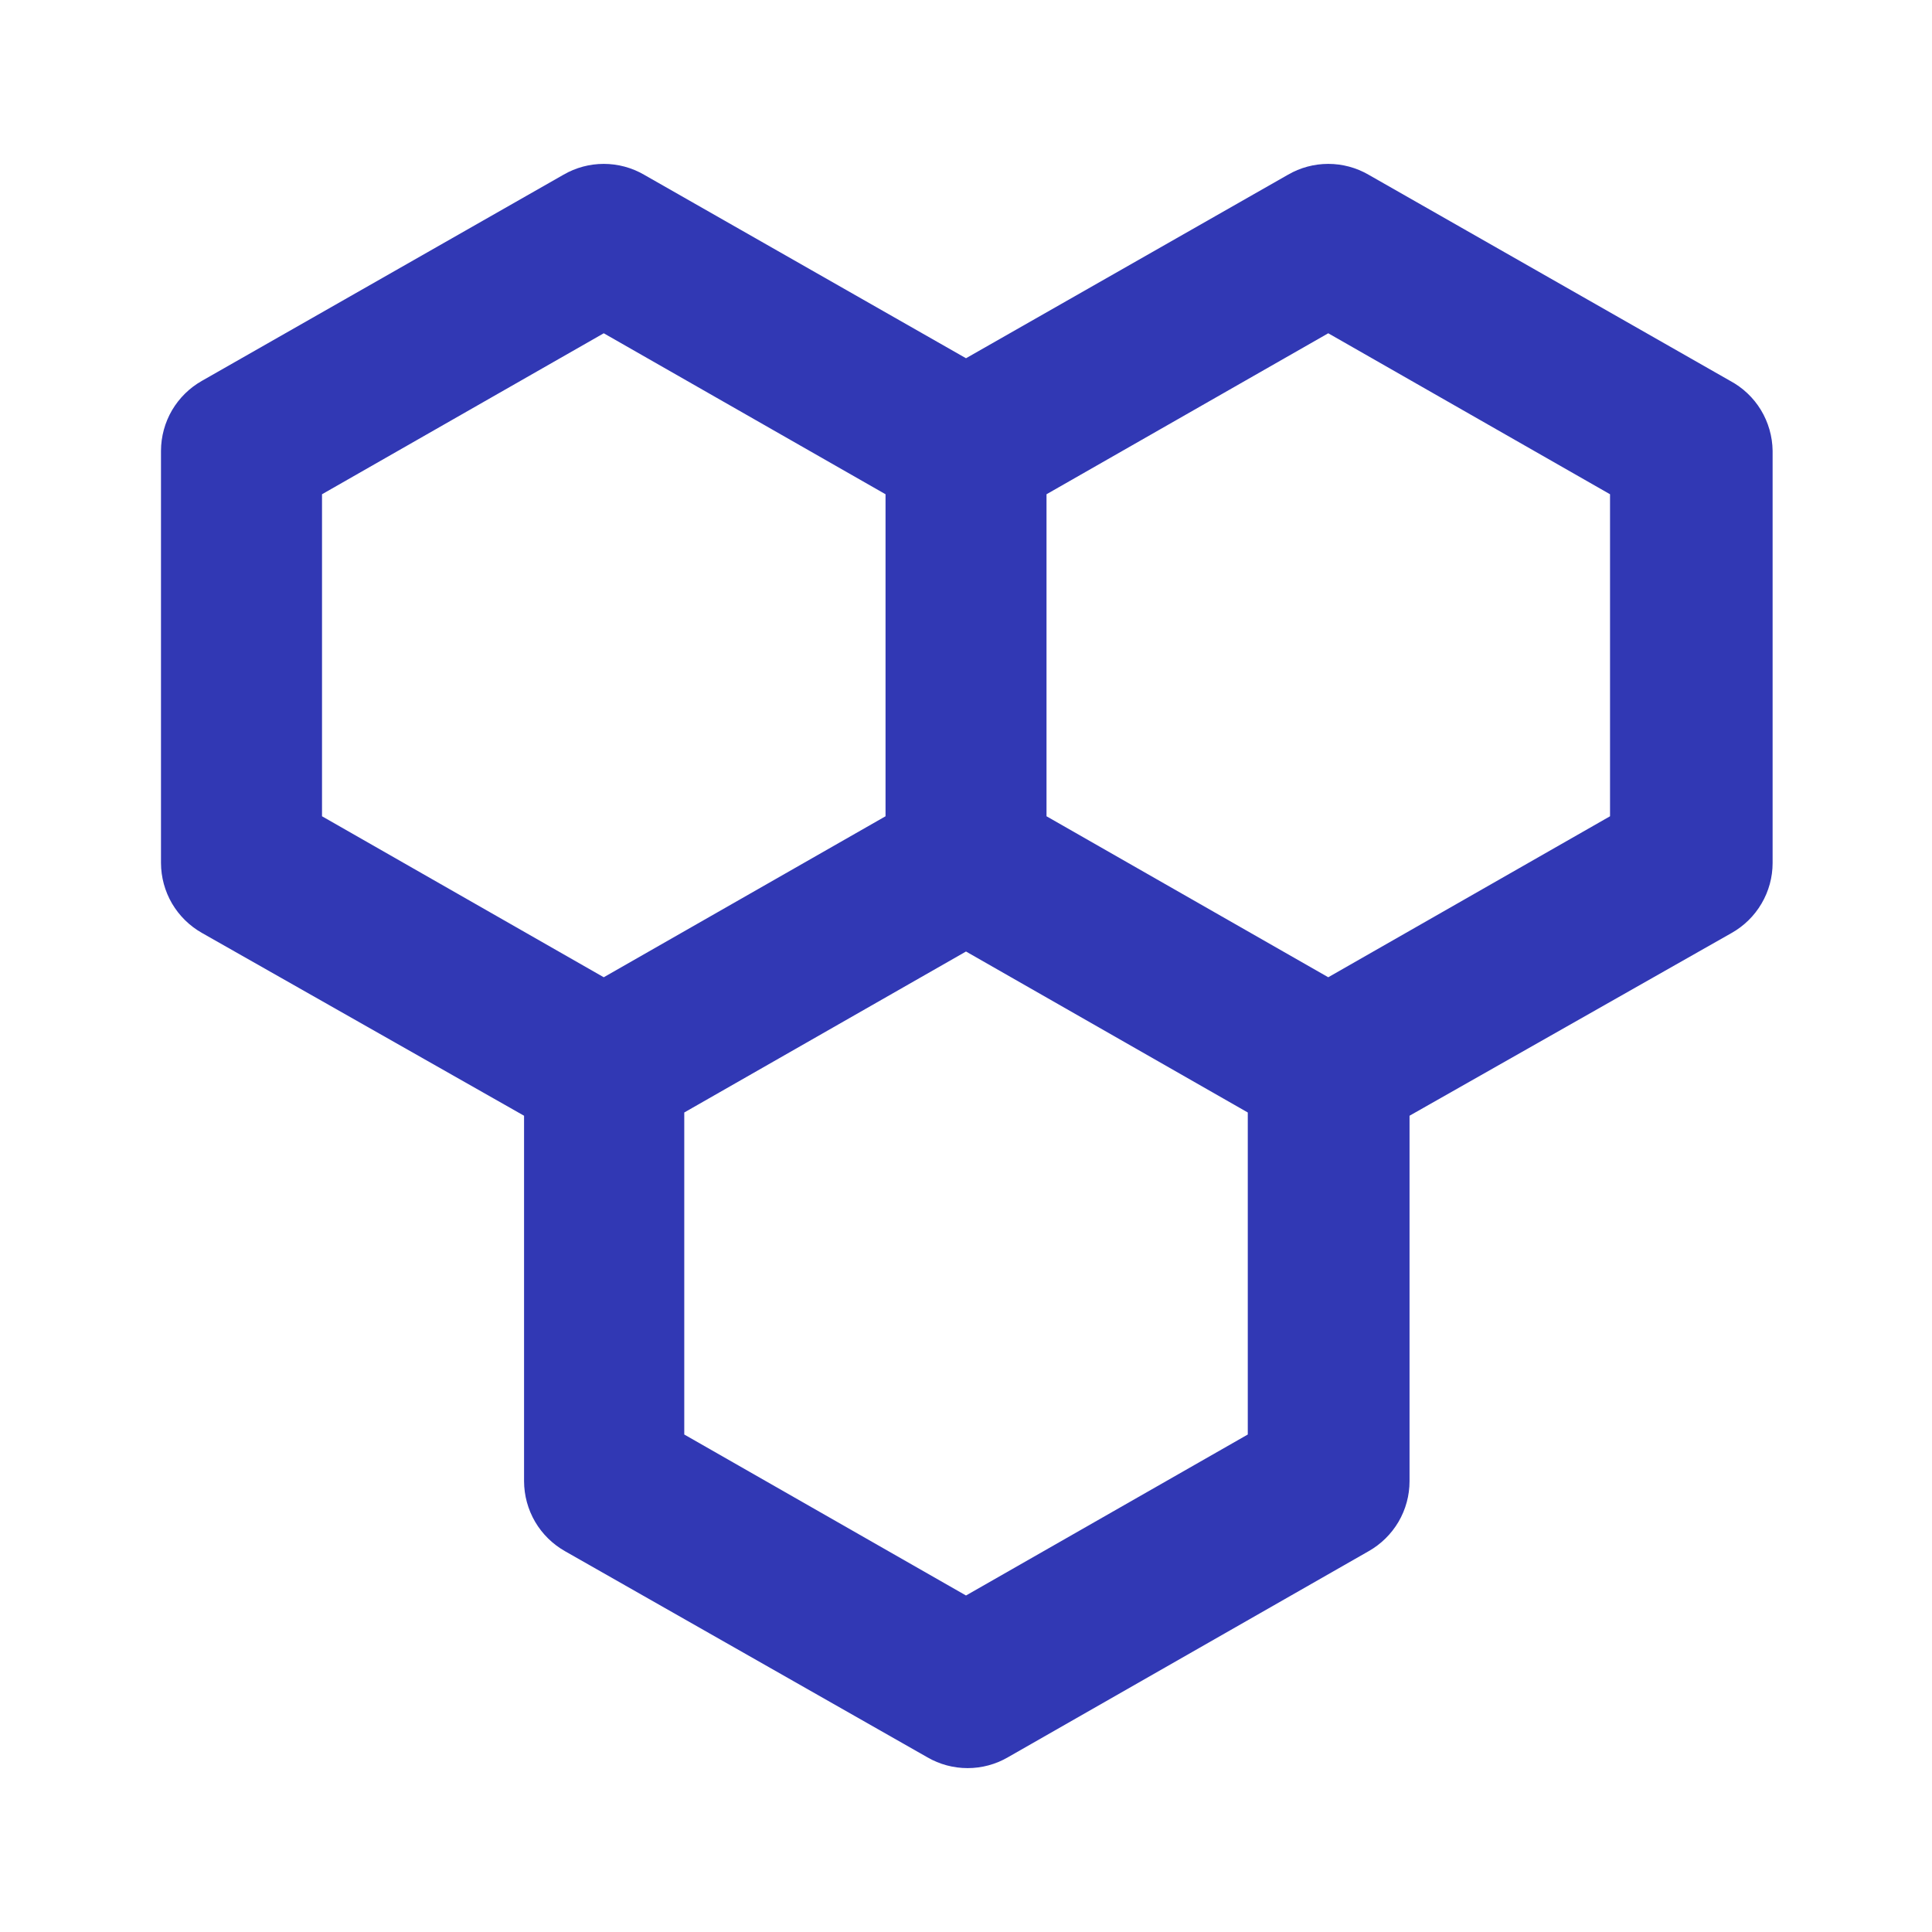 <?xml version="1.0" encoding="UTF-8"?> <svg xmlns="http://www.w3.org/2000/svg" width="40" height="40" viewBox="0 0 40 40" fill="none"><path d="M35.817 7.883L28.334 3.617C28.08 3.47 27.793 3.393 27.5 3.393C27.208 3.393 26.92 3.47 26.667 3.617L20 7.417L13.334 3.617C13.08 3.47 12.793 3.393 12.5 3.393C12.208 3.393 11.92 3.47 11.667 3.617L4.184 7.883C3.926 8.028 3.712 8.239 3.562 8.493C3.413 8.748 3.334 9.038 3.333 9.333V17.867C3.334 18.162 3.413 18.452 3.562 18.707C3.712 18.961 3.926 19.172 4.184 19.317L10.85 23.1V30.667C10.851 30.962 10.93 31.252 11.079 31.507C11.228 31.761 11.443 31.972 11.7 32.117L19.2 36.383C19.453 36.53 19.741 36.607 20.034 36.607C20.326 36.607 20.613 36.53 20.867 36.383L28.334 32.117C28.591 31.972 28.805 31.761 28.955 31.507C29.104 31.252 29.183 30.962 29.183 30.667V23.1L35.85 19.317C36.108 19.172 36.322 18.961 36.471 18.707C36.621 18.452 36.7 18.162 36.7 17.867V9.333C36.696 9.035 36.612 8.742 36.457 8.487C36.302 8.232 36.081 8.024 35.817 7.883ZM6.667 16.9V10.233L12.5 6.9L18.334 10.233V16.9L12.5 20.233L6.667 16.9ZM25.834 29.7L20 33.033L14.167 29.7V23.033L20 19.7L25.834 23.033V29.7ZM33.334 16.9L27.5 20.233L21.667 16.9V10.233L27.5 6.9L33.334 10.233V16.9Z" fill="#3138B4"></path></svg> 